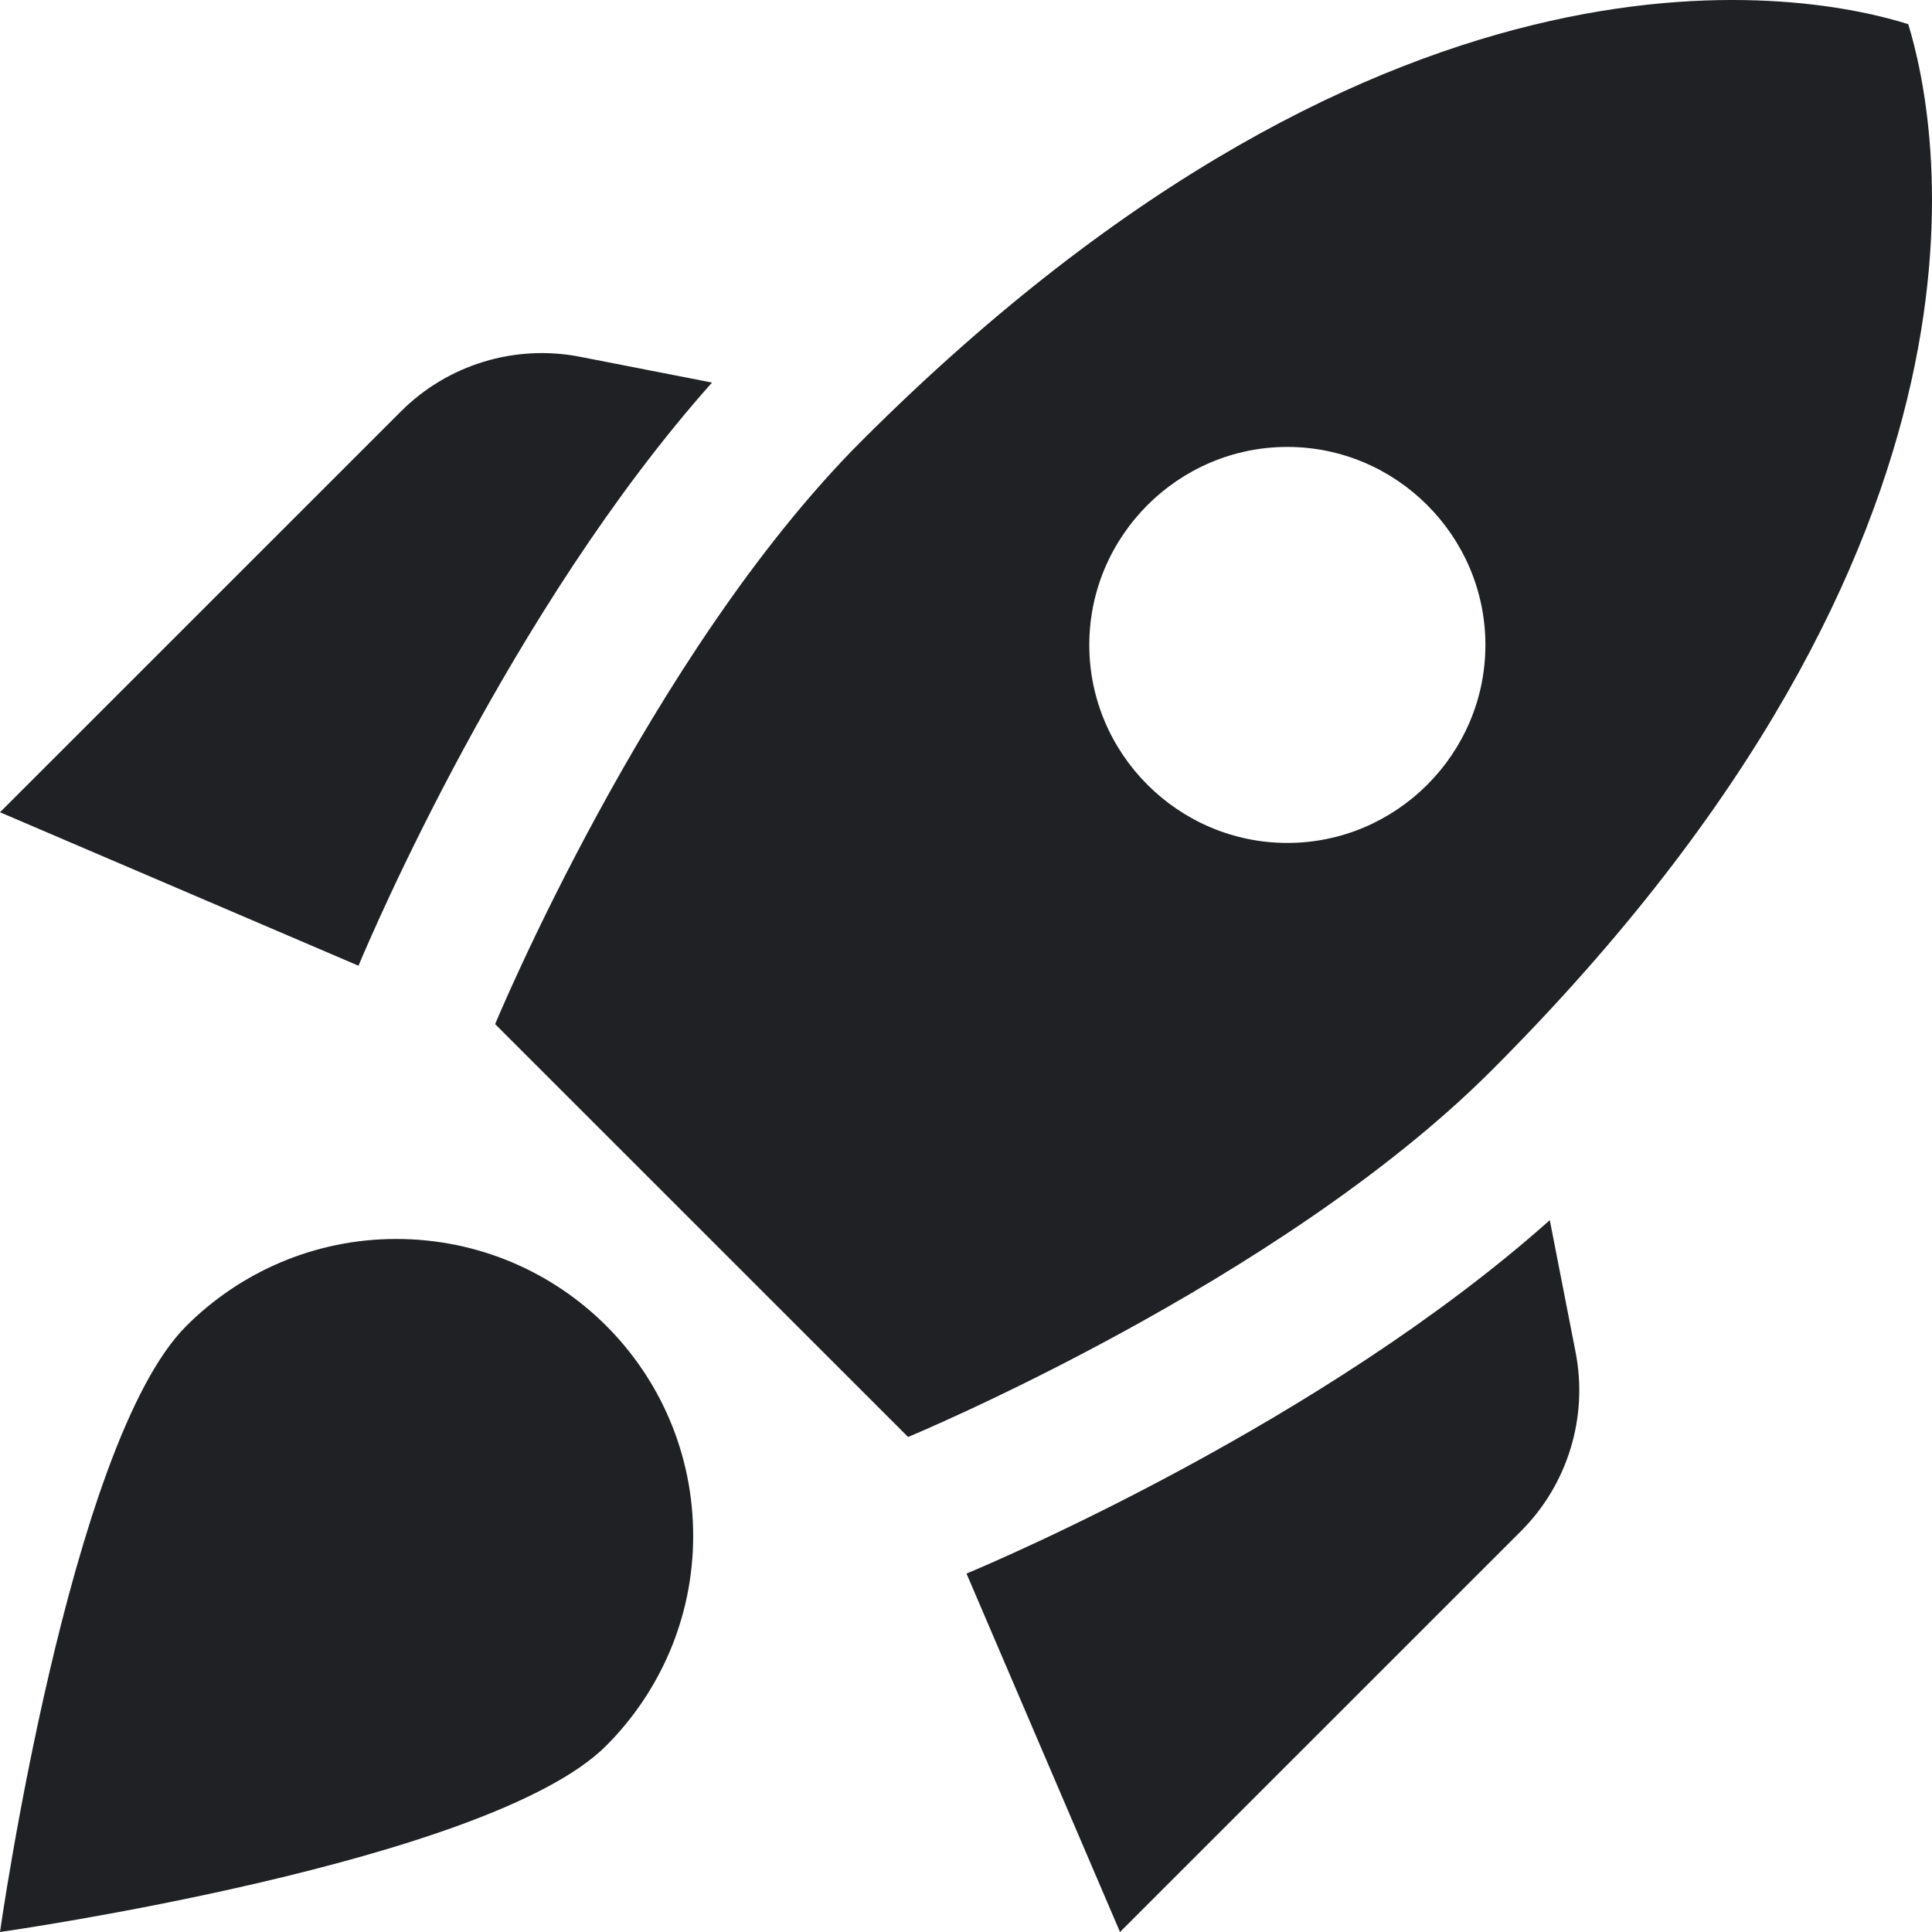 <svg width="76" height="76" viewBox="0 0 76 76" fill="none" xmlns="http://www.w3.org/2000/svg">
<path d="M28.009 15.049C20.062 23.968 14.608 36.781 14.102 37.989L0 31.952L15.777 16.179C17.608 14.348 20.257 13.53 22.828 14.037L28.009 15.049ZM35.722 56.527C35.722 56.527 50.291 50.49 58.666 42.117C79.702 21.086 76.196 4.651 75.066 0.951C71.365 -0.218 54.926 -3.684 33.891 17.347C25.515 25.721 19.477 40.286 19.477 40.286L35.722 56.527ZM60.965 47.998C52.044 55.943 39.228 61.395 38.02 61.901L44.058 76L59.835 60.227C61.666 58.396 62.484 55.748 61.977 53.178L60.965 47.998ZM27.268 60.422C27.268 63.654 25.944 66.575 23.84 68.678C19.244 73.274 0 76 0 76C0 76 2.727 56.761 7.324 52.165C9.427 50.062 12.349 48.738 15.582 48.738C22.049 48.738 27.268 53.956 27.268 60.422ZM42.85 25.37C42.85 21.086 46.356 17.581 50.641 17.581C54.926 17.581 58.432 21.086 58.432 25.37C58.432 29.654 54.926 33.159 50.641 33.159C46.356 33.159 42.85 29.654 42.85 25.37Z" fill="#1F2124"/>
</svg>
